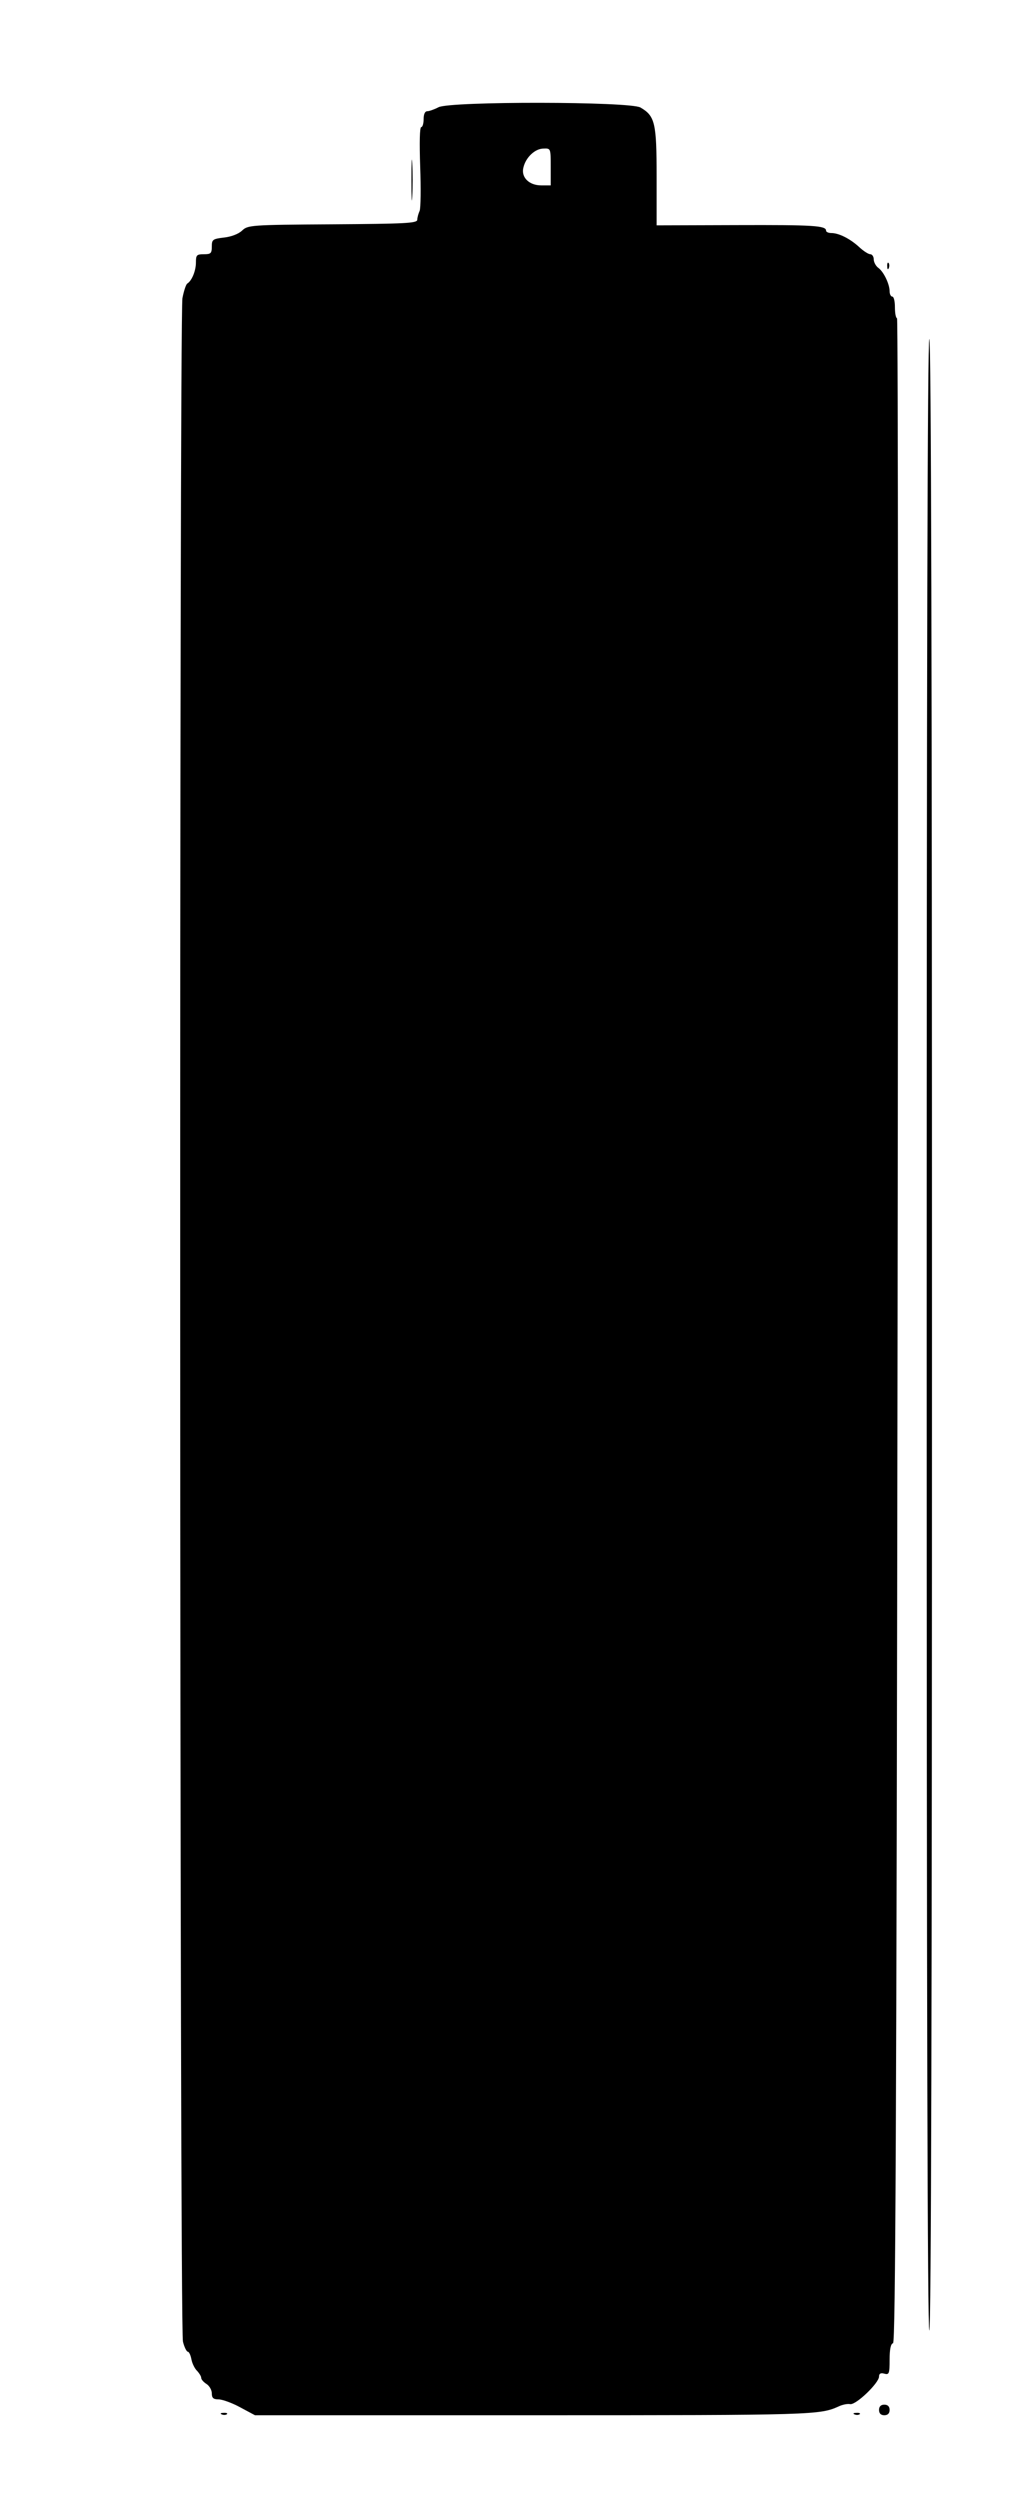 <?xml version="1.0" standalone="no"?>
<!DOCTYPE svg PUBLIC "-//W3C//DTD SVG 20010904//EN"
 "http://www.w3.org/TR/2001/REC-SVG-20010904/DTD/svg10.dtd">
<svg version="1.0" xmlns="http://www.w3.org/2000/svg"
 width="386pt" height="944pt" viewBox="0 0 386 944"
 preserveAspectRatio="xMidYMid meet">
<g transform="translate(0,944) scale(0.1,-0.1)"
fill="#000000" stroke="none">
<path d="M1656 9035 c-15 -8 -35 -15 -42 -15 -9 0 -14 -11 -14 -30 0 -16 -4
-30 -9 -30 -6 0 -7 -60 -4 -149 3 -82 2 -157 -2 -167 -5 -11 -9 -26 -9 -34 -1
-13 -44 -15 -320 -17 -311 -2 -320 -3 -342 -24 -14 -13 -41 -23 -68 -26 -43
-5 -46 -8 -46 -34 0 -26 -4 -29 -30 -29 -27 0 -30 -3 -30 -31 0 -31 -15 -69
-33 -80 -5 -4 -13 -29 -18 -55 -12 -77 -11 -7671 2 -7716 5 -21 14 -38 18 -38
5 0 11 -13 14 -29 3 -16 13 -36 22 -44 8 -9 15 -20 15 -26 0 -6 9 -16 20 -23
11 -7 20 -23 20 -35 0 -18 6 -23 25 -23 14 0 51 -13 82 -30 l56 -30 1055 0
c1059 0 1079 1 1151 34 13 6 32 10 42 8 22 -4 109 80 109 104 0 11 6 15 20 11
18 -5 20 0 20 53 0 38 4 60 13 62 9 4 13 781 17 3824 3 2100 2 3821 -2 3822
-5 2 -8 21 -8 43 0 21 -4 39 -10 39 -5 0 -10 9 -10 20 0 27 -22 73 -42 88 -10
7 -18 22 -18 33 0 10 -6 19 -13 19 -7 0 -26 12 -43 28 -34 31 -76 52 -104 52
-11 0 -20 4 -20 9 0 19 -46 22 -337 21 l-303 -1 0 185 c0 202 -6 228 -61 260
-39 23 -719 24 -763 1z m424 -225 l0 -70 -36 0 c-46 0 -77 31 -67 68 9 38 44
71 76 71 27 1 27 1 27 -69z"/>
<path d="M1554 8760 c0 -69 1 -97 3 -62 2 34 2 90 0 125 -2 34 -3 6 -3 -63z"/>
<path d="M3351 8434 c0 -11 3 -14 6 -6 3 7 2 16 -1 19 -3 4 -6 -2 -5 -13z"/>
<path d="M3500 4400 c0 -2500 3 -3760 10 -3760 7 0 10 1260 10 3760 0 2500 -3
3760 -10 3760 -7 0 -10 -1260 -10 -3760z"/>
<path d="M3320 340 c0 -13 7 -20 20 -20 13 0 20 7 20 20 0 13 -7 20 -20 20
-13 0 -20 -7 -20 -20z"/>
<path d="M838 323 c7 -3 16 -2 19 1 4 3 -2 6 -13 5 -11 0 -14 -3 -6 -6z"/>
<path d="M3228 323 c7 -3 16 -2 19 1 4 3 -2 6 -13 5 -11 0 -14 -3 -6 -6z"/>
</g>
</svg>
